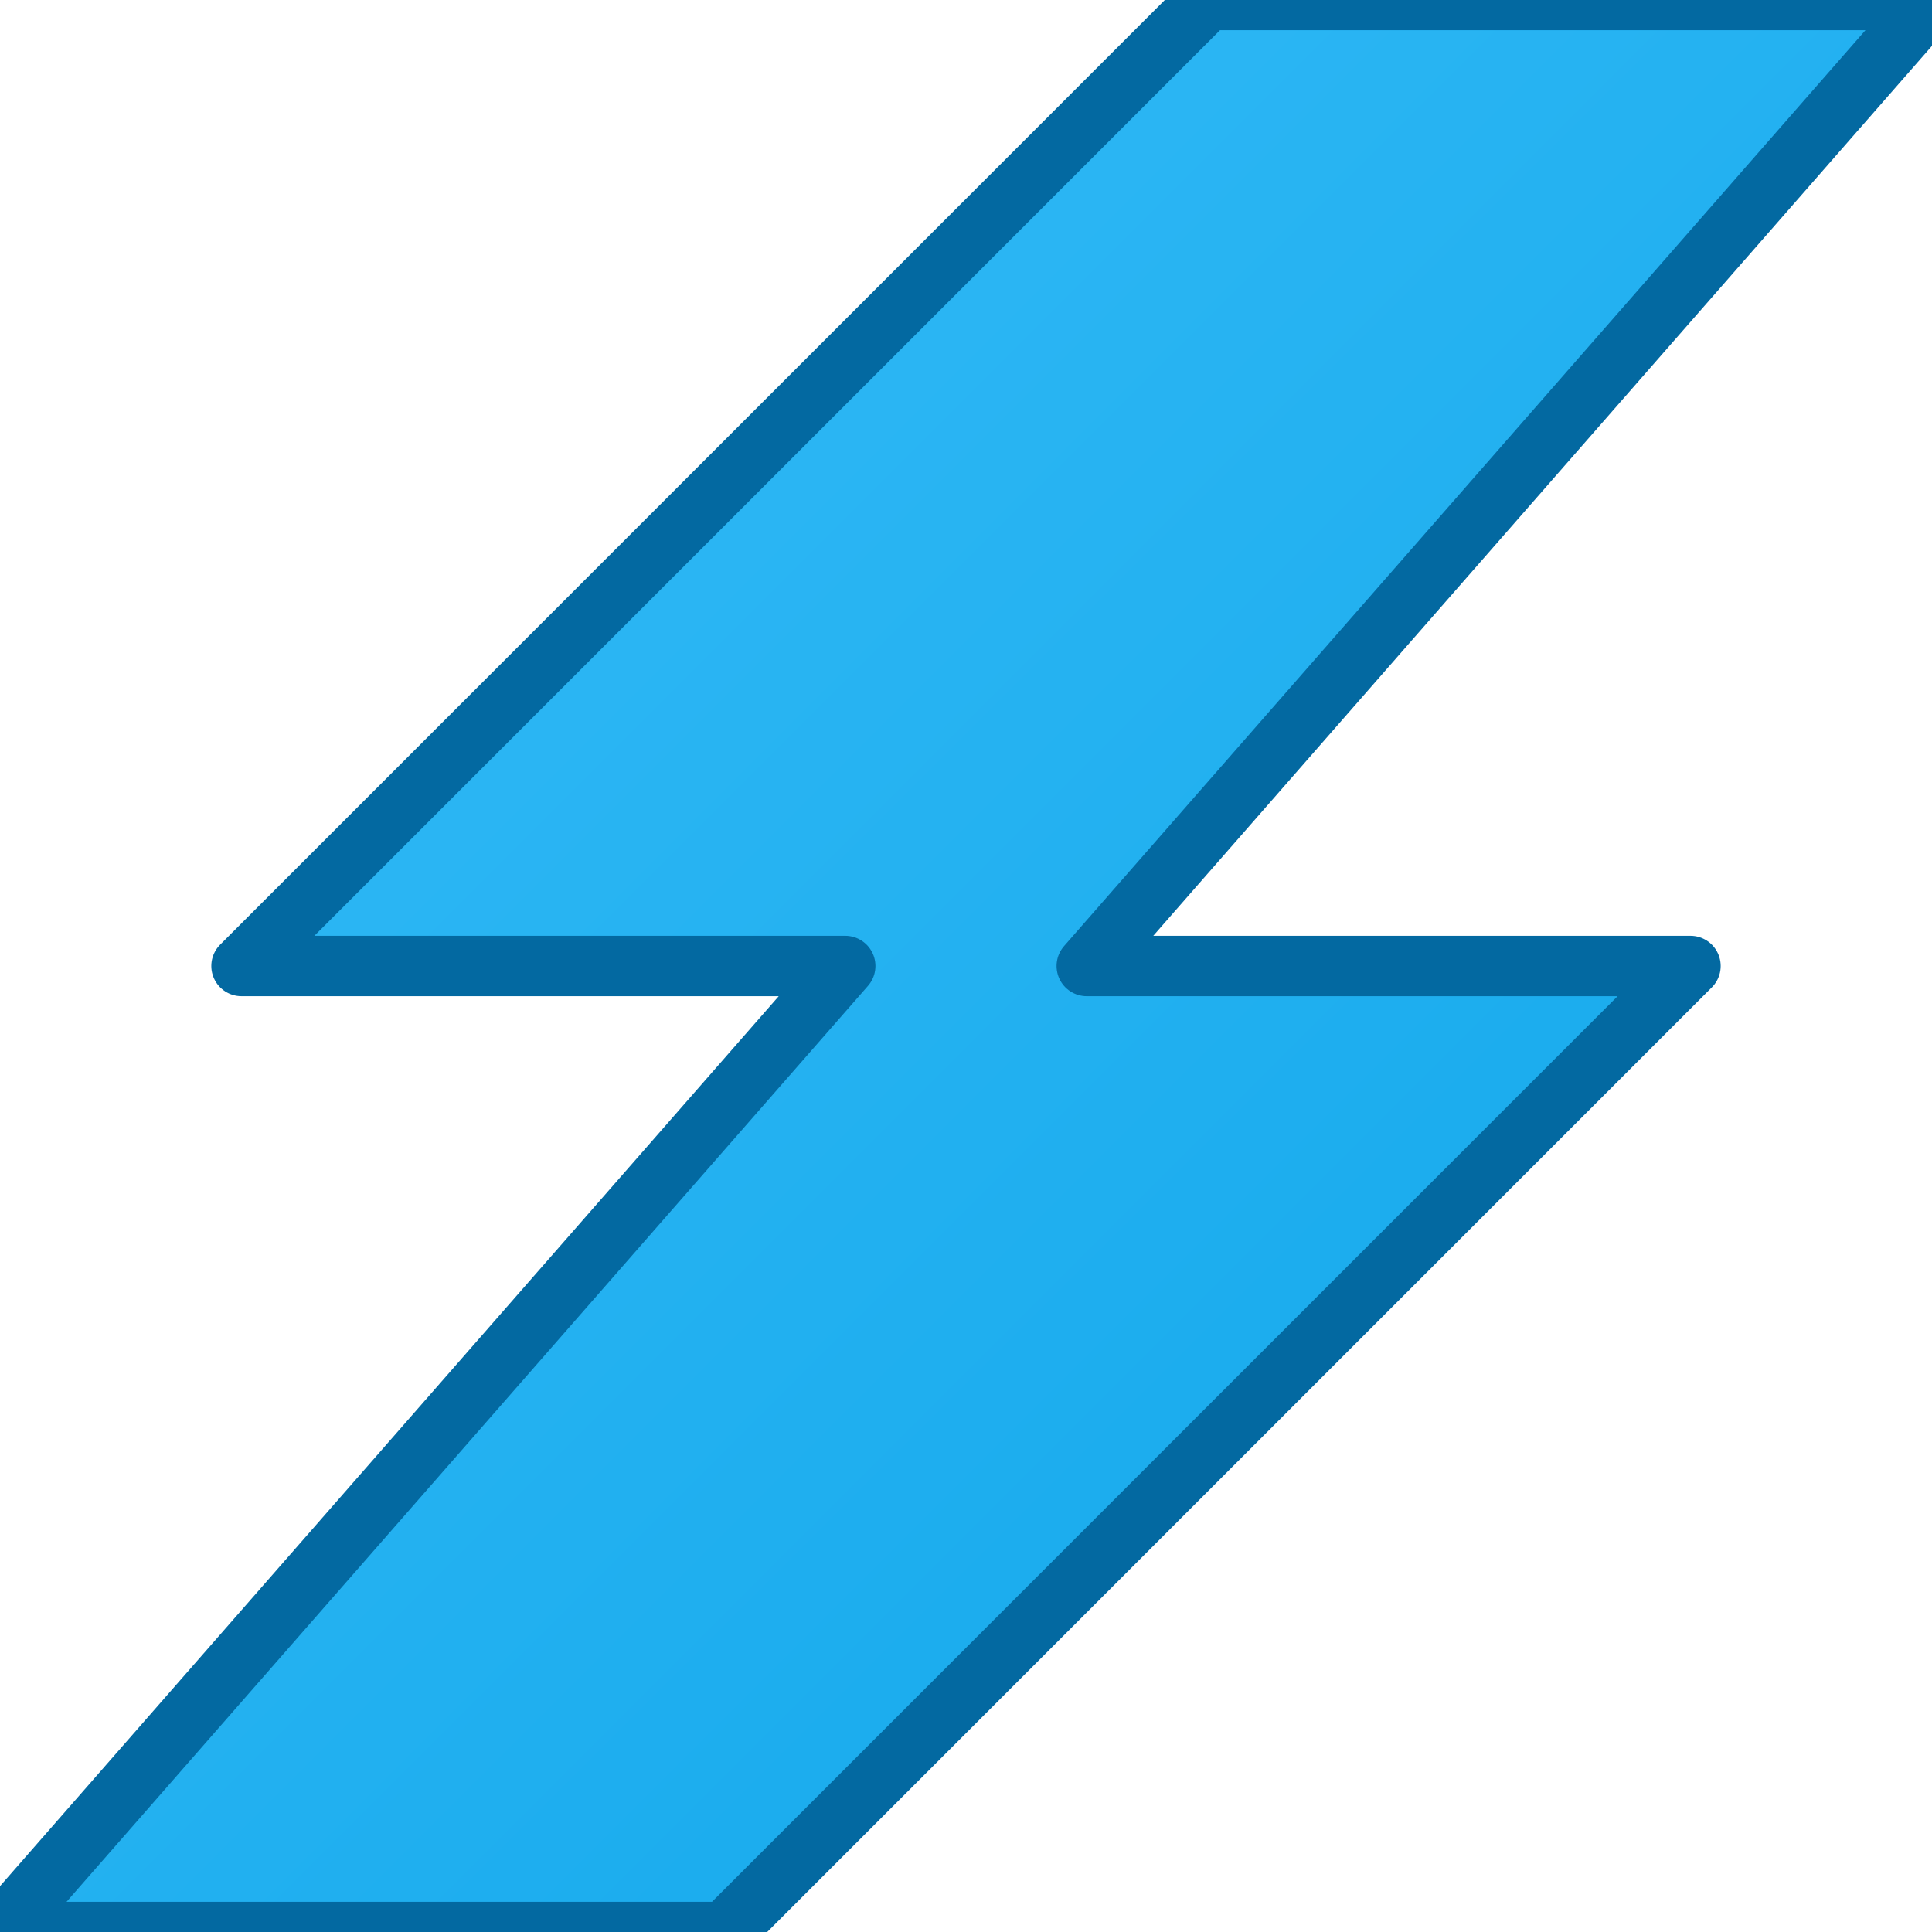 <?xml version="1.0" encoding="UTF-8"?>
<svg xmlns="http://www.w3.org/2000/svg" viewBox="0 0 64 64" width="64" height="64">
  <defs>
    <linearGradient id="boltFill" x1="0%" y1="0%" x2="100%" y2="100%">
      <stop offset="0%" stop-color="#38bdf8"/>
      <stop offset="100%" stop-color="#0ea5e9"/>
    </linearGradient>
  </defs>
  
  <!-- Lightning bolt fills the viewBox -->
  <path d="M40 0
       H64
       L36 32
       H56
       L24 64
       H0
       L28 32
       H8 Z" fill="url(#boltFill)" stroke="#0369a1" stroke-width="2" stroke-linejoin="round"/>
</svg>

